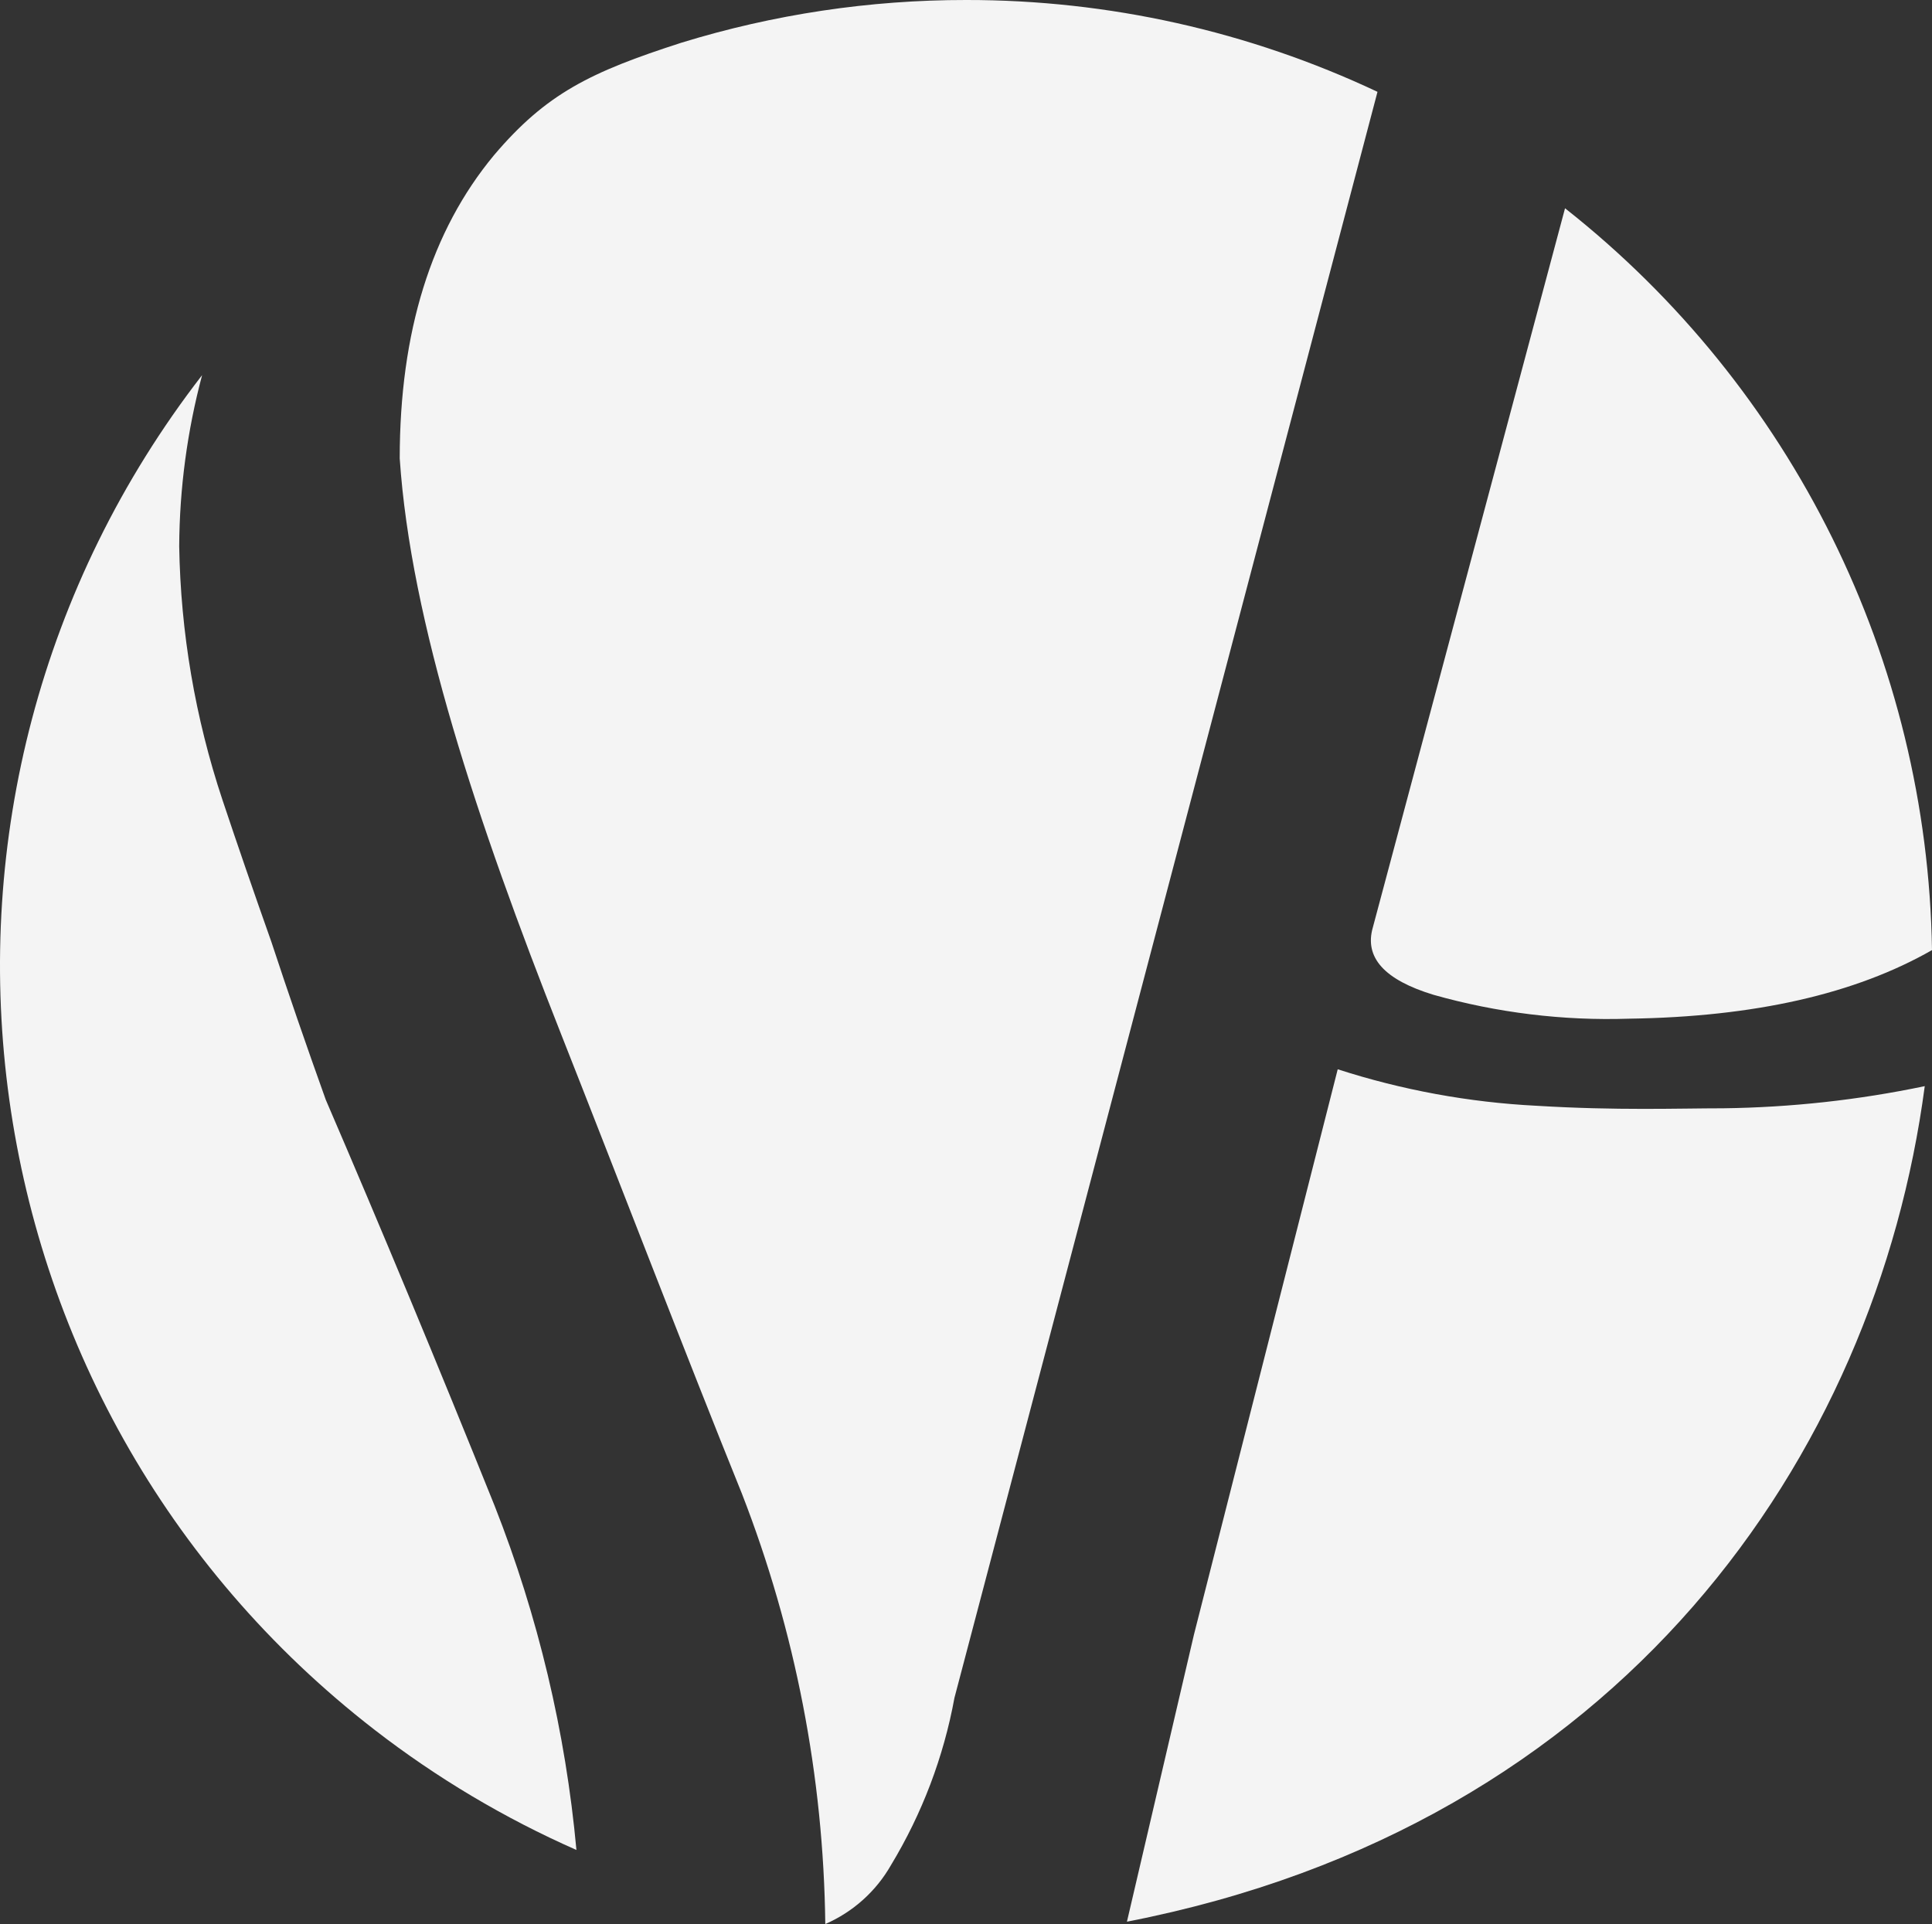 <?xml version="1.0" encoding="UTF-8"?><svg id="ffd7aefb-66aa-44cc-95e8-b003ba1dee8b" xmlns="http://www.w3.org/2000/svg" viewBox="0 0 512 509.96"><rect x="0" y="0" width="512" height="509.96" fill="#333333" stroke="none"/><defs><style>.cls-1{fill:#f4f4f4;stroke-width:0px;}</style></defs><path class="cls-1" d="m256.06,0c-25.59-.02-51.05,3.8-75.51,11.33-24.09,7.77-35.75,13.44-49.64,29.81-16.64,20.05-24.97,46.84-24.98,80.36,2.91,43.3,20.39,95.91,42.69,152.4,14.88,37.69,33.39,85.87,48.01,122.03,14.14,36.38,21.62,75,22.08,114.03,7.34-3.19,13.46-8.67,17.42-15.63,8.24-13.63,13.94-28.65,16.81-44.32L365.05,24.34C330.96,8.27,293.74-.04,256.06,0Z"/><path class="cls-1" d="m379.89,263.67c16.86,4.77,34.36,6.91,51.87,6.33,33.25-.48,59.94-6.57,80.24-18.18-1.2-76.83-36.91-149.04-97.25-196.62l-50.94,190.64c-2.28,7.93,3.06,13.87,16.08,17.83Z"/><path class="cls-1" d="m407.15,293.08c-17.89-.91-35.59-4.16-52.64-9.67l-38.1,149.84-17.76,76.09c131-25.49,198.44-123.35,211.43-221.46-17.57,3.68-35.46,5.64-53.41,5.87-11.69,0-28.14.64-49.51-.67Z"/><path class="cls-1" d="m86.34,291.51c-5.2-14.5-10.01-28.47-14.44-41.92-4.67-13.19-8.99-25.72-12.95-37.59-7.22-21.7-11.08-44.37-11.46-67.23.09-15.31,2.13-30.55,6.07-45.34C-32.96,211.22-12.49,371.98,99.29,458.5c16.46,12.74,34.42,23.43,53.47,31.83-2.87-31.29-10.17-62.01-21.69-91.24-15.16-37.7-30.08-73.56-44.73-107.58Z"/></svg>